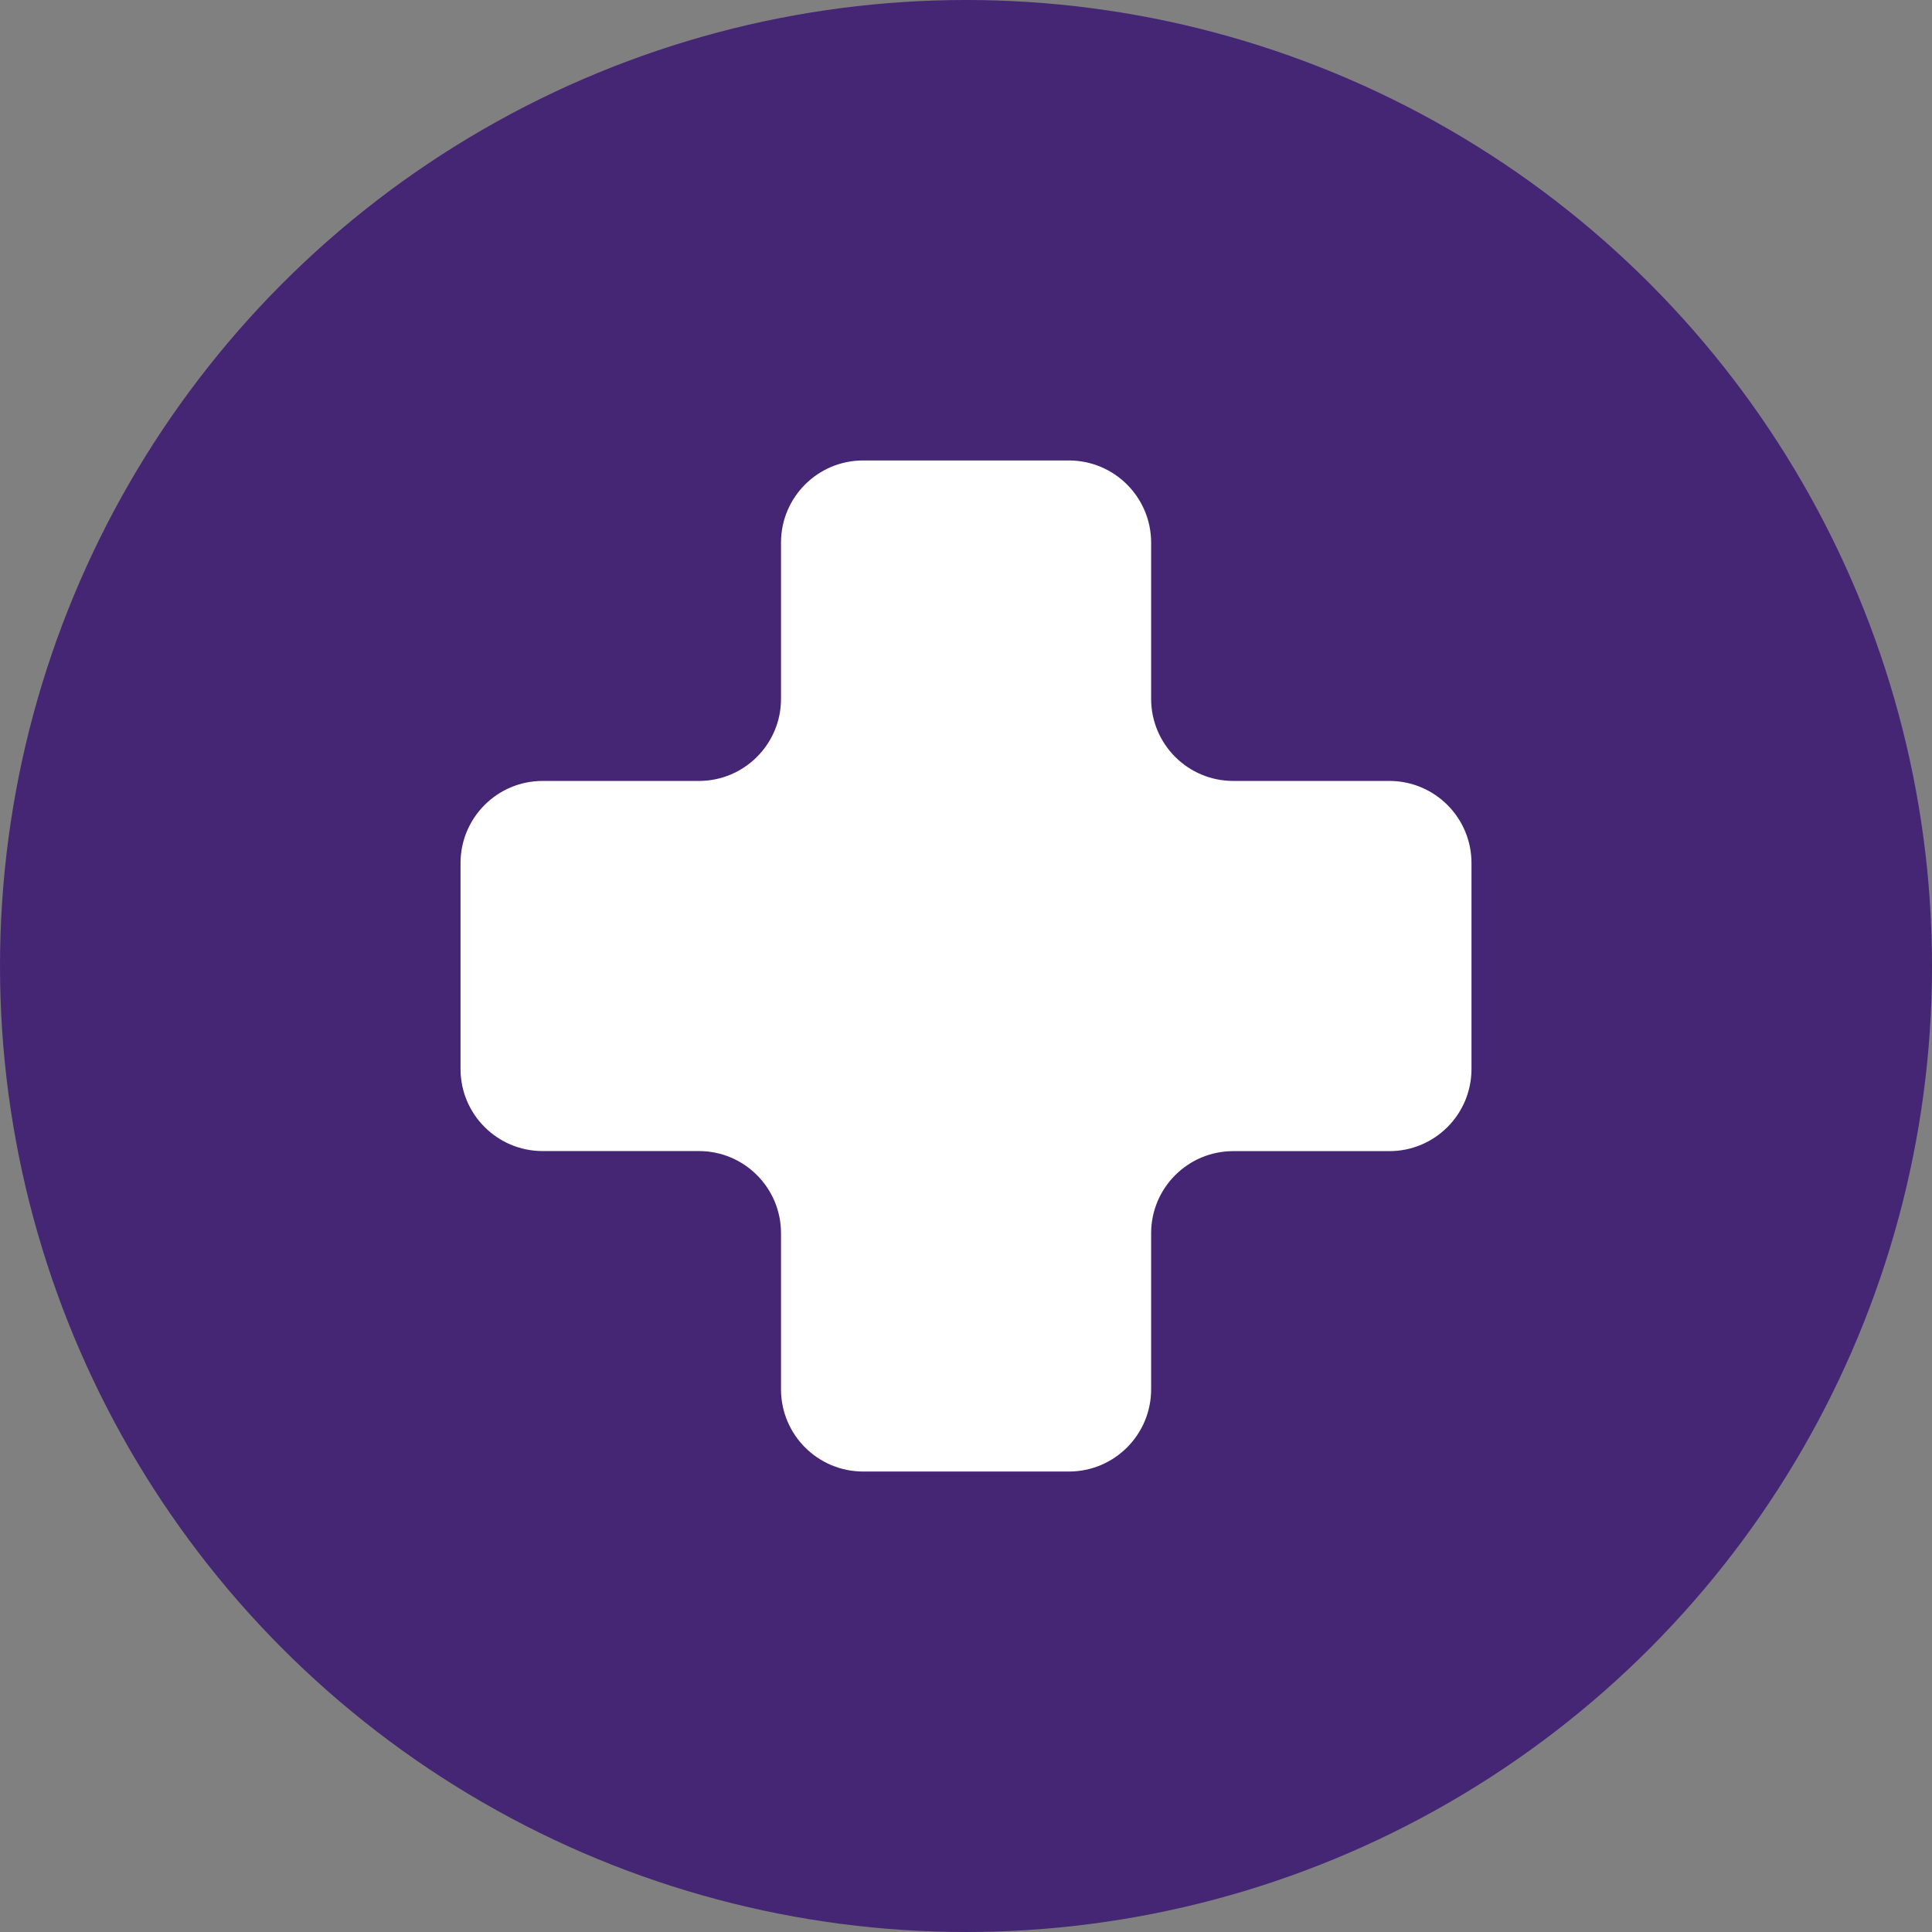<?xml version="1.0" encoding="UTF-8"?>
<svg id="Layer_1" xmlns="http://www.w3.org/2000/svg" version="1.1" viewBox="0 0 80 80">
  <rect x="0" y="0" width="80" height="80" fill="#808080" stroke="none"/>
  <!-- Generator: Adobe Illustrator 29.8.1, SVG Export Plug-In . SVG Version: 2.1.1 Build 2)  -->
  <defs>
    <style>
      .st0 {
        fill: #fff;
      }

      .st1 {
        fill: #442674;
      }
    </style>
  </defs>
  <g id="Home_Start">
    <circle id="Ellipse_6" class="st1" cx="40" cy="40" r="40"/>
    <g id="Medical_Emergency">
      <g id="Layer_11" data-name="Layer_1">
        <path id="Path_15350" class="st0" d="M57.529,32.337h-6.463c-1.878,0-3.4-1.522-3.4-3.4v-6.465c0-1.881-1.524-3.405-3.405-3.405h-8.516c-1.878-.003-3.402,1.517-3.405,3.395v6.47c.003,1.878-1.517,3.402-3.395,3.405h-6.47c-1.878-.003-3.402,1.517-3.405,3.395v8.526c-.003,1.878,1.517,3.402,3.395,3.405h6.47c1.878-.003,3.402,1.517,3.405,3.395v6.47c0,1.881,1.524,3.405,3.405,3.405h8.516c1.88,0,3.404-1.524,3.405-3.404v-6.463c0-1.878,1.522-3.4,3.4-3.4h6.46c1.878.003,3.402-1.517,3.405-3.395v-8.526c.004-1.878-1.514-3.404-3.392-3.408h-.01Z"/>
      </g>
    </g>
  </g>
</svg>
